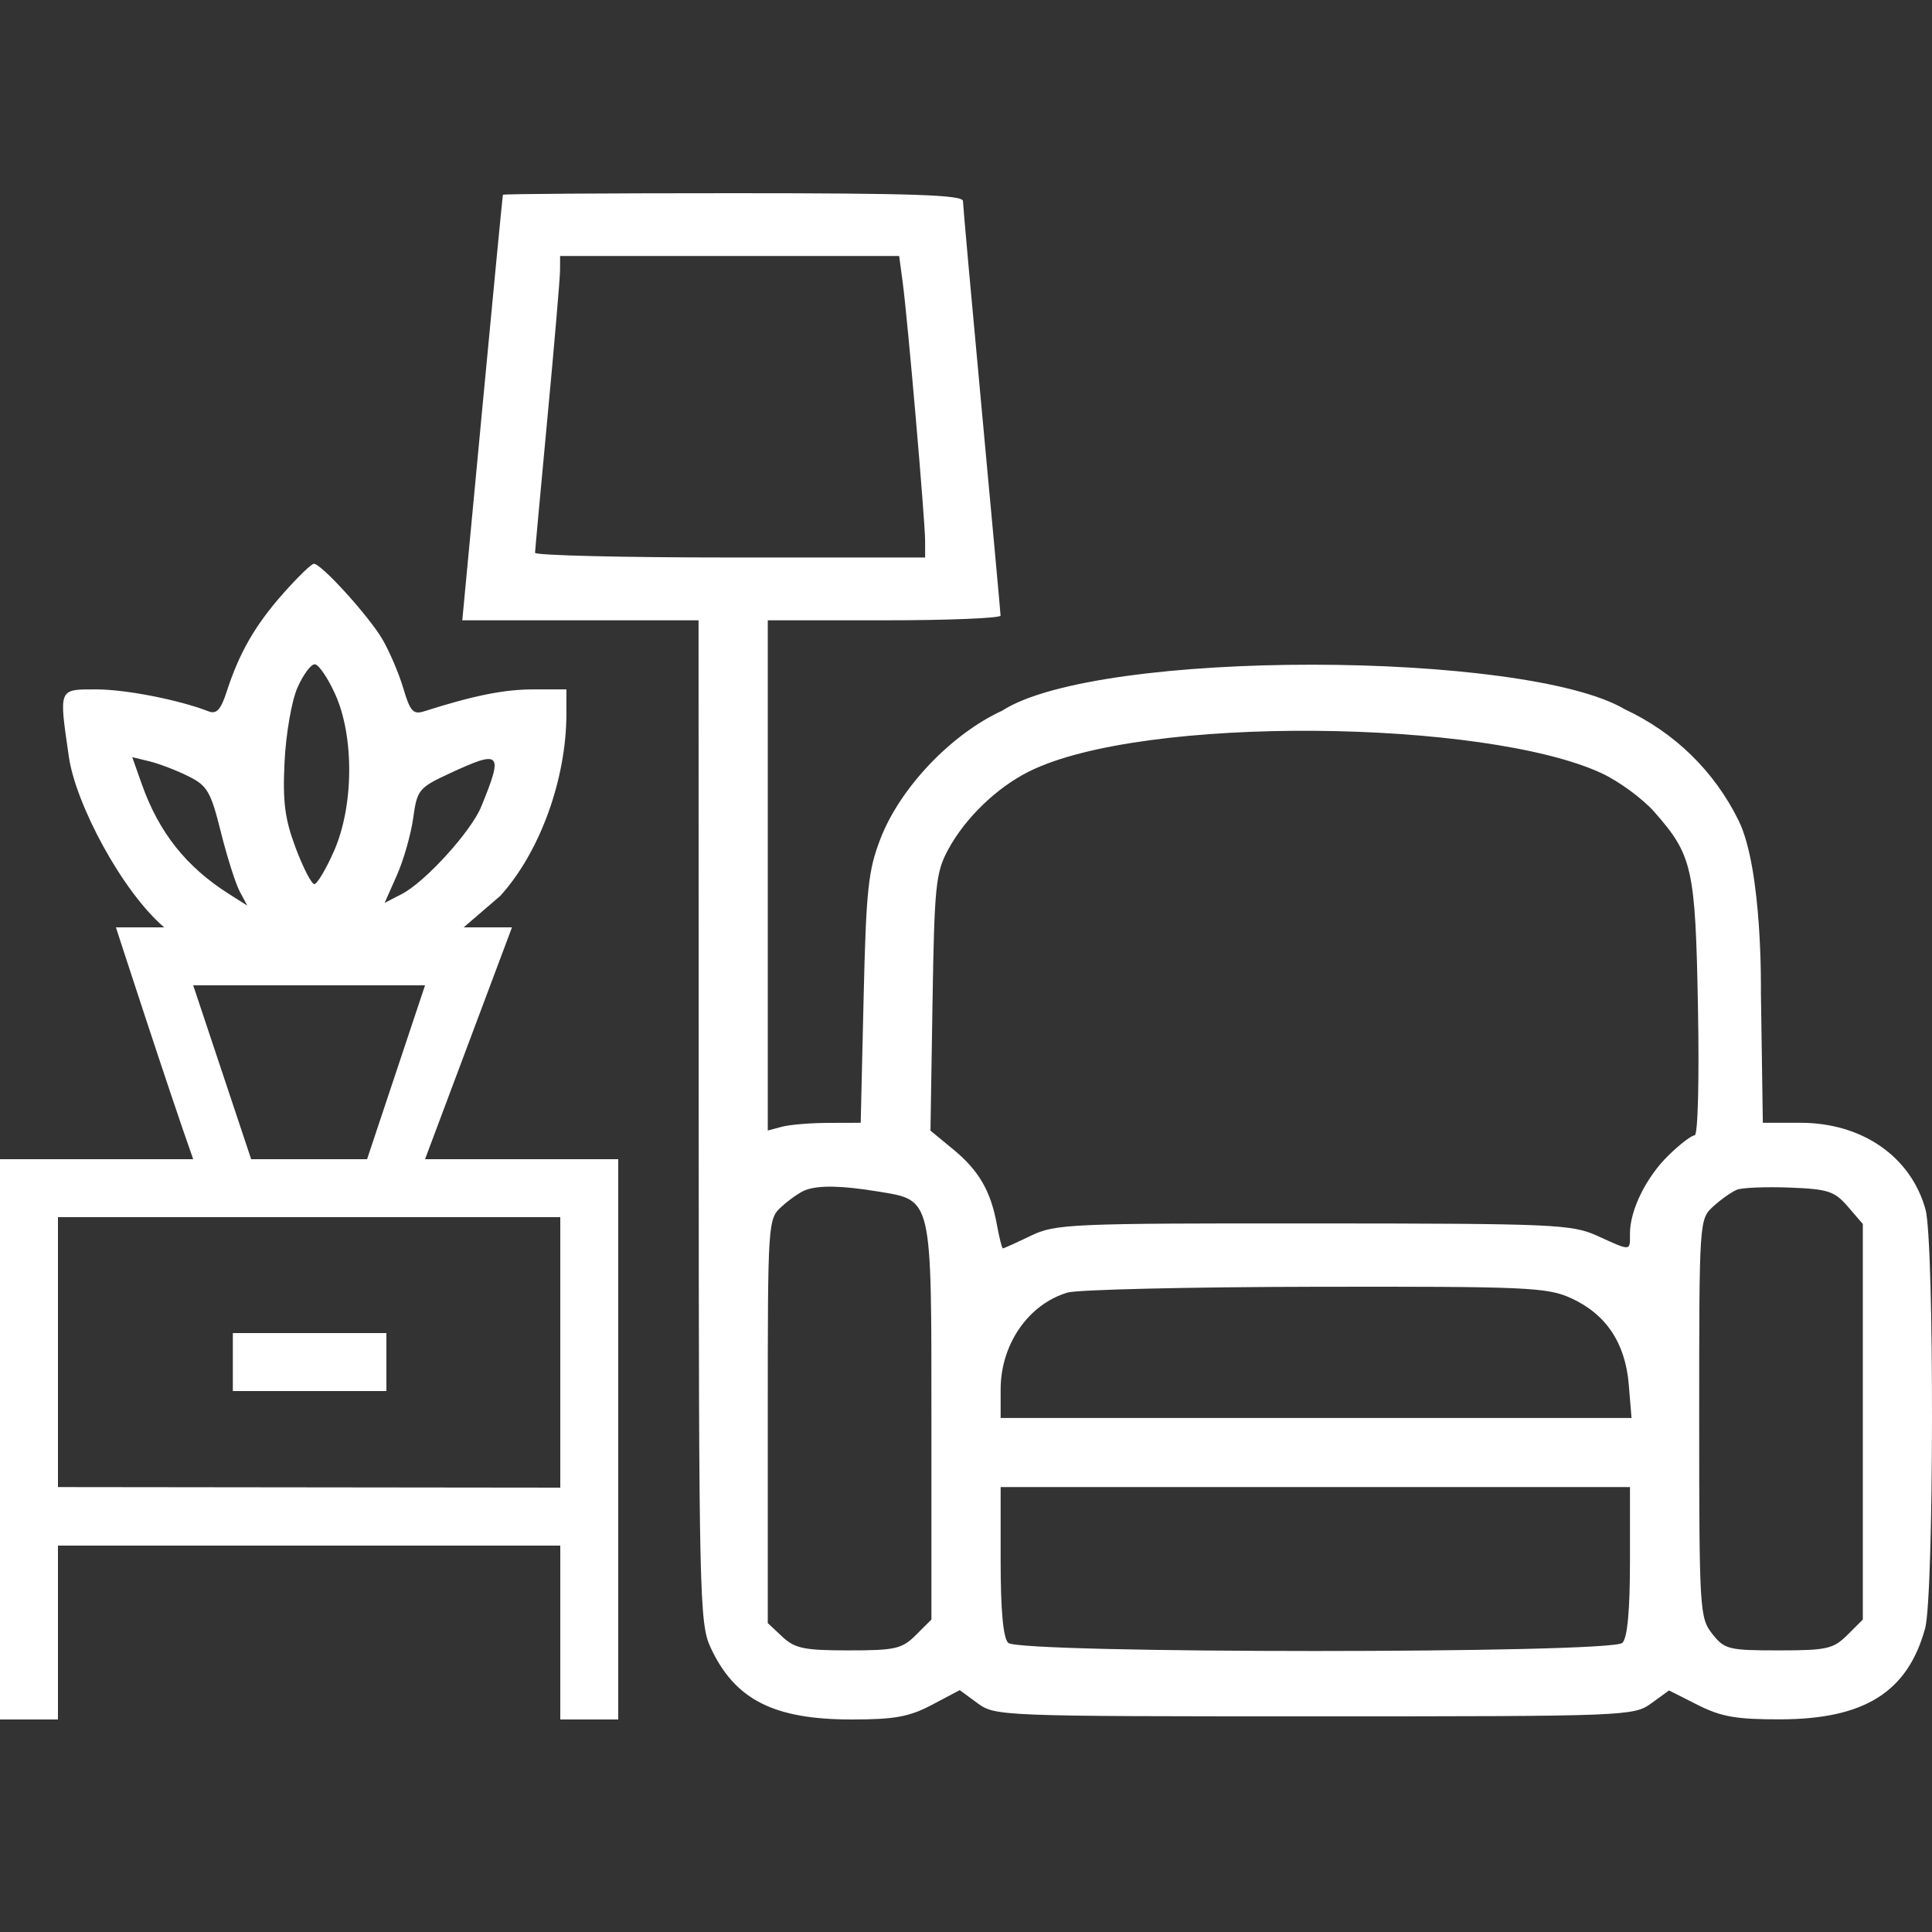 <svg width="100" height="100" viewBox="0 0 100 100" fill="none" xmlns="http://www.w3.org/2000/svg">
<rect x="0" y="0" width="100" height="100" fill="#333333" stroke="none"/>
<path fill-rule="evenodd" clip-rule="evenodd" d="M26.03 10.081C26.013 10.126 25.534 15.1 24.964 21.135L23.928 32.107H30.043H36.157L36.164 58.034C36.171 82.546 36.205 84.032 36.773 85.261C38.025 87.969 40.038 89 44.076 89C46.309 89 47.065 88.862 48.24 88.24L49.676 87.481L50.599 88.159C51.506 88.826 51.804 88.838 68.033 88.838C84.194 88.838 84.563 88.823 85.466 88.167L86.388 87.497L87.876 88.248C89.092 88.862 89.875 88.999 92.159 88.993C96.509 88.982 98.742 87.577 99.643 84.286C100.107 82.59 100.124 64.253 99.663 62.596C98.902 59.861 96.381 58.115 93.193 58.115H91.244L91.144 51.361C91.144 51.361 91.241 45.005 89.986 42.462C88.731 39.919 86.685 37.921 84.098 36.711C78.988 33.679 56.839 33.567 51.864 36.789C49.232 38.001 46.6 40.768 45.58 43.393C44.936 45.051 44.831 46.035 44.7 51.694L44.55 58.115L42.878 58.12C41.959 58.122 40.877 58.212 40.473 58.32L39.74 58.516V45.312V32.107H45.767C49.081 32.107 51.791 31.997 51.789 31.863C51.786 31.729 51.348 26.938 50.816 21.216C50.283 15.494 49.845 10.63 49.843 10.406C49.839 10.089 47.241 10 37.949 10C31.41 10 26.046 10.036 26.03 10.081ZM28.988 13.982C28.987 14.385 28.697 17.786 28.343 21.541C27.99 25.296 27.698 28.478 27.694 28.612C27.691 28.746 32.232 28.856 37.786 28.856H47.884V28.004C47.884 26.961 46.982 16.546 46.726 14.633L46.541 13.251H37.766H28.991L28.988 13.982ZM14.652 30.725C13.201 32.369 12.389 33.778 11.738 35.787C11.431 36.734 11.208 36.979 10.798 36.82C9.246 36.219 6.504 35.683 4.981 35.683C3.011 35.683 3.046 35.597 3.565 39.175C3.919 41.622 6.32 46.144 8.5 48C8 48 6 48 6 48C6 48 8.76 56.514 10 60H0V89H3V80H29V89H32V60H22L26.5 48C26.5 48 24.38 48 24 48L25.896 46.369C27.947 44.104 29.317 40.327 29.317 36.939V35.683H27.596C26.098 35.683 24.514 36.001 21.964 36.814C21.387 36.998 21.23 36.827 20.875 35.625C20.646 34.852 20.157 33.708 19.789 33.082C19.076 31.872 16.633 29.181 16.247 29.181C16.12 29.181 15.403 29.876 14.652 30.725ZM15.392 35.602C15.097 36.273 14.799 37.991 14.729 39.422C14.627 41.51 14.741 42.391 15.305 43.892C15.692 44.92 16.126 45.761 16.27 45.761C16.414 45.761 16.872 44.993 17.286 44.054C18.313 41.729 18.341 38.121 17.348 35.927C16.964 35.078 16.487 34.383 16.289 34.383C16.09 34.383 15.687 34.931 15.392 35.602ZM7.333 40.571C8.222 43.087 9.633 44.866 11.857 46.276L12.801 46.875L12.409 46.144C12.194 45.742 11.754 44.358 11.432 43.068C10.908 40.966 10.732 40.665 9.74 40.173C9.131 39.871 8.23 39.526 7.739 39.407L6.845 39.19L7.333 40.571ZM23.259 40.037C21.677 40.773 21.588 40.882 21.388 42.339C21.272 43.181 20.892 44.514 20.543 45.302L19.908 46.734L20.802 46.272C22.006 45.651 24.381 43.039 24.905 41.759C26.066 38.925 25.939 38.792 23.259 40.037ZM53.267 39.93C51.594 40.763 49.964 42.335 49.077 43.973C48.433 45.163 48.364 45.84 48.267 51.898L48.161 58.522L49.332 59.486C50.667 60.584 51.283 61.647 51.601 63.398C51.723 64.069 51.862 64.617 51.909 64.617C51.957 64.617 52.603 64.325 53.345 63.967C54.626 63.349 55.352 63.317 67.983 63.324C80.519 63.331 81.353 63.368 82.692 63.974C84.447 64.769 84.367 64.775 84.367 63.844C84.367 62.63 85.208 60.926 86.364 59.799C86.946 59.23 87.554 58.765 87.715 58.765C87.883 58.765 87.956 55.951 87.887 52.182C87.754 44.932 87.609 44.276 85.632 42.029C85.028 41.343 83.801 40.441 82.903 40.024C76.91 37.239 59.19 36.981 53.267 39.93ZM13 60H16H19L22 51H10L13 60ZM41.695 61.596C41.426 61.694 40.877 62.074 40.473 62.44C39.742 63.103 39.74 63.132 39.74 73.558V84.01L40.494 84.717C41.142 85.325 41.625 85.424 43.929 85.424C46.342 85.424 46.691 85.344 47.41 84.626L48.21 83.828V73.608C48.21 61.855 48.276 62.136 45.42 61.668C43.568 61.365 42.39 61.342 41.695 61.596ZM89.905 61.579C89.636 61.687 89.086 62.074 88.683 62.44C87.953 63.103 87.95 63.137 87.95 73.408C87.95 83.339 87.975 83.742 88.626 84.567C89.26 85.372 89.467 85.424 92.06 85.424C94.557 85.424 94.897 85.347 95.62 84.626L96.419 83.828V73.591V63.353L95.645 62.454C94.956 61.655 94.619 61.545 92.632 61.469C91.4 61.422 90.173 61.472 89.905 61.579ZM3 76.971L29 77V63H3V76.971ZM55.252 66.904C53.225 67.51 51.793 69.585 51.793 71.916V73.395H68.12H84.448L84.304 71.658C84.124 69.504 83.124 68.012 81.305 67.187C80.078 66.631 79.006 66.584 68.08 66.603C61.541 66.614 55.768 66.75 55.252 66.904ZM12.052 72H20V69H12.052V72ZM51.793 80.807C51.793 83.358 51.924 84.774 52.184 85.034C52.747 85.596 83.413 85.596 83.976 85.034C84.236 84.774 84.367 83.358 84.367 80.807V76.971H68.08H51.793V80.807Z" fill="white"/>
</svg>
